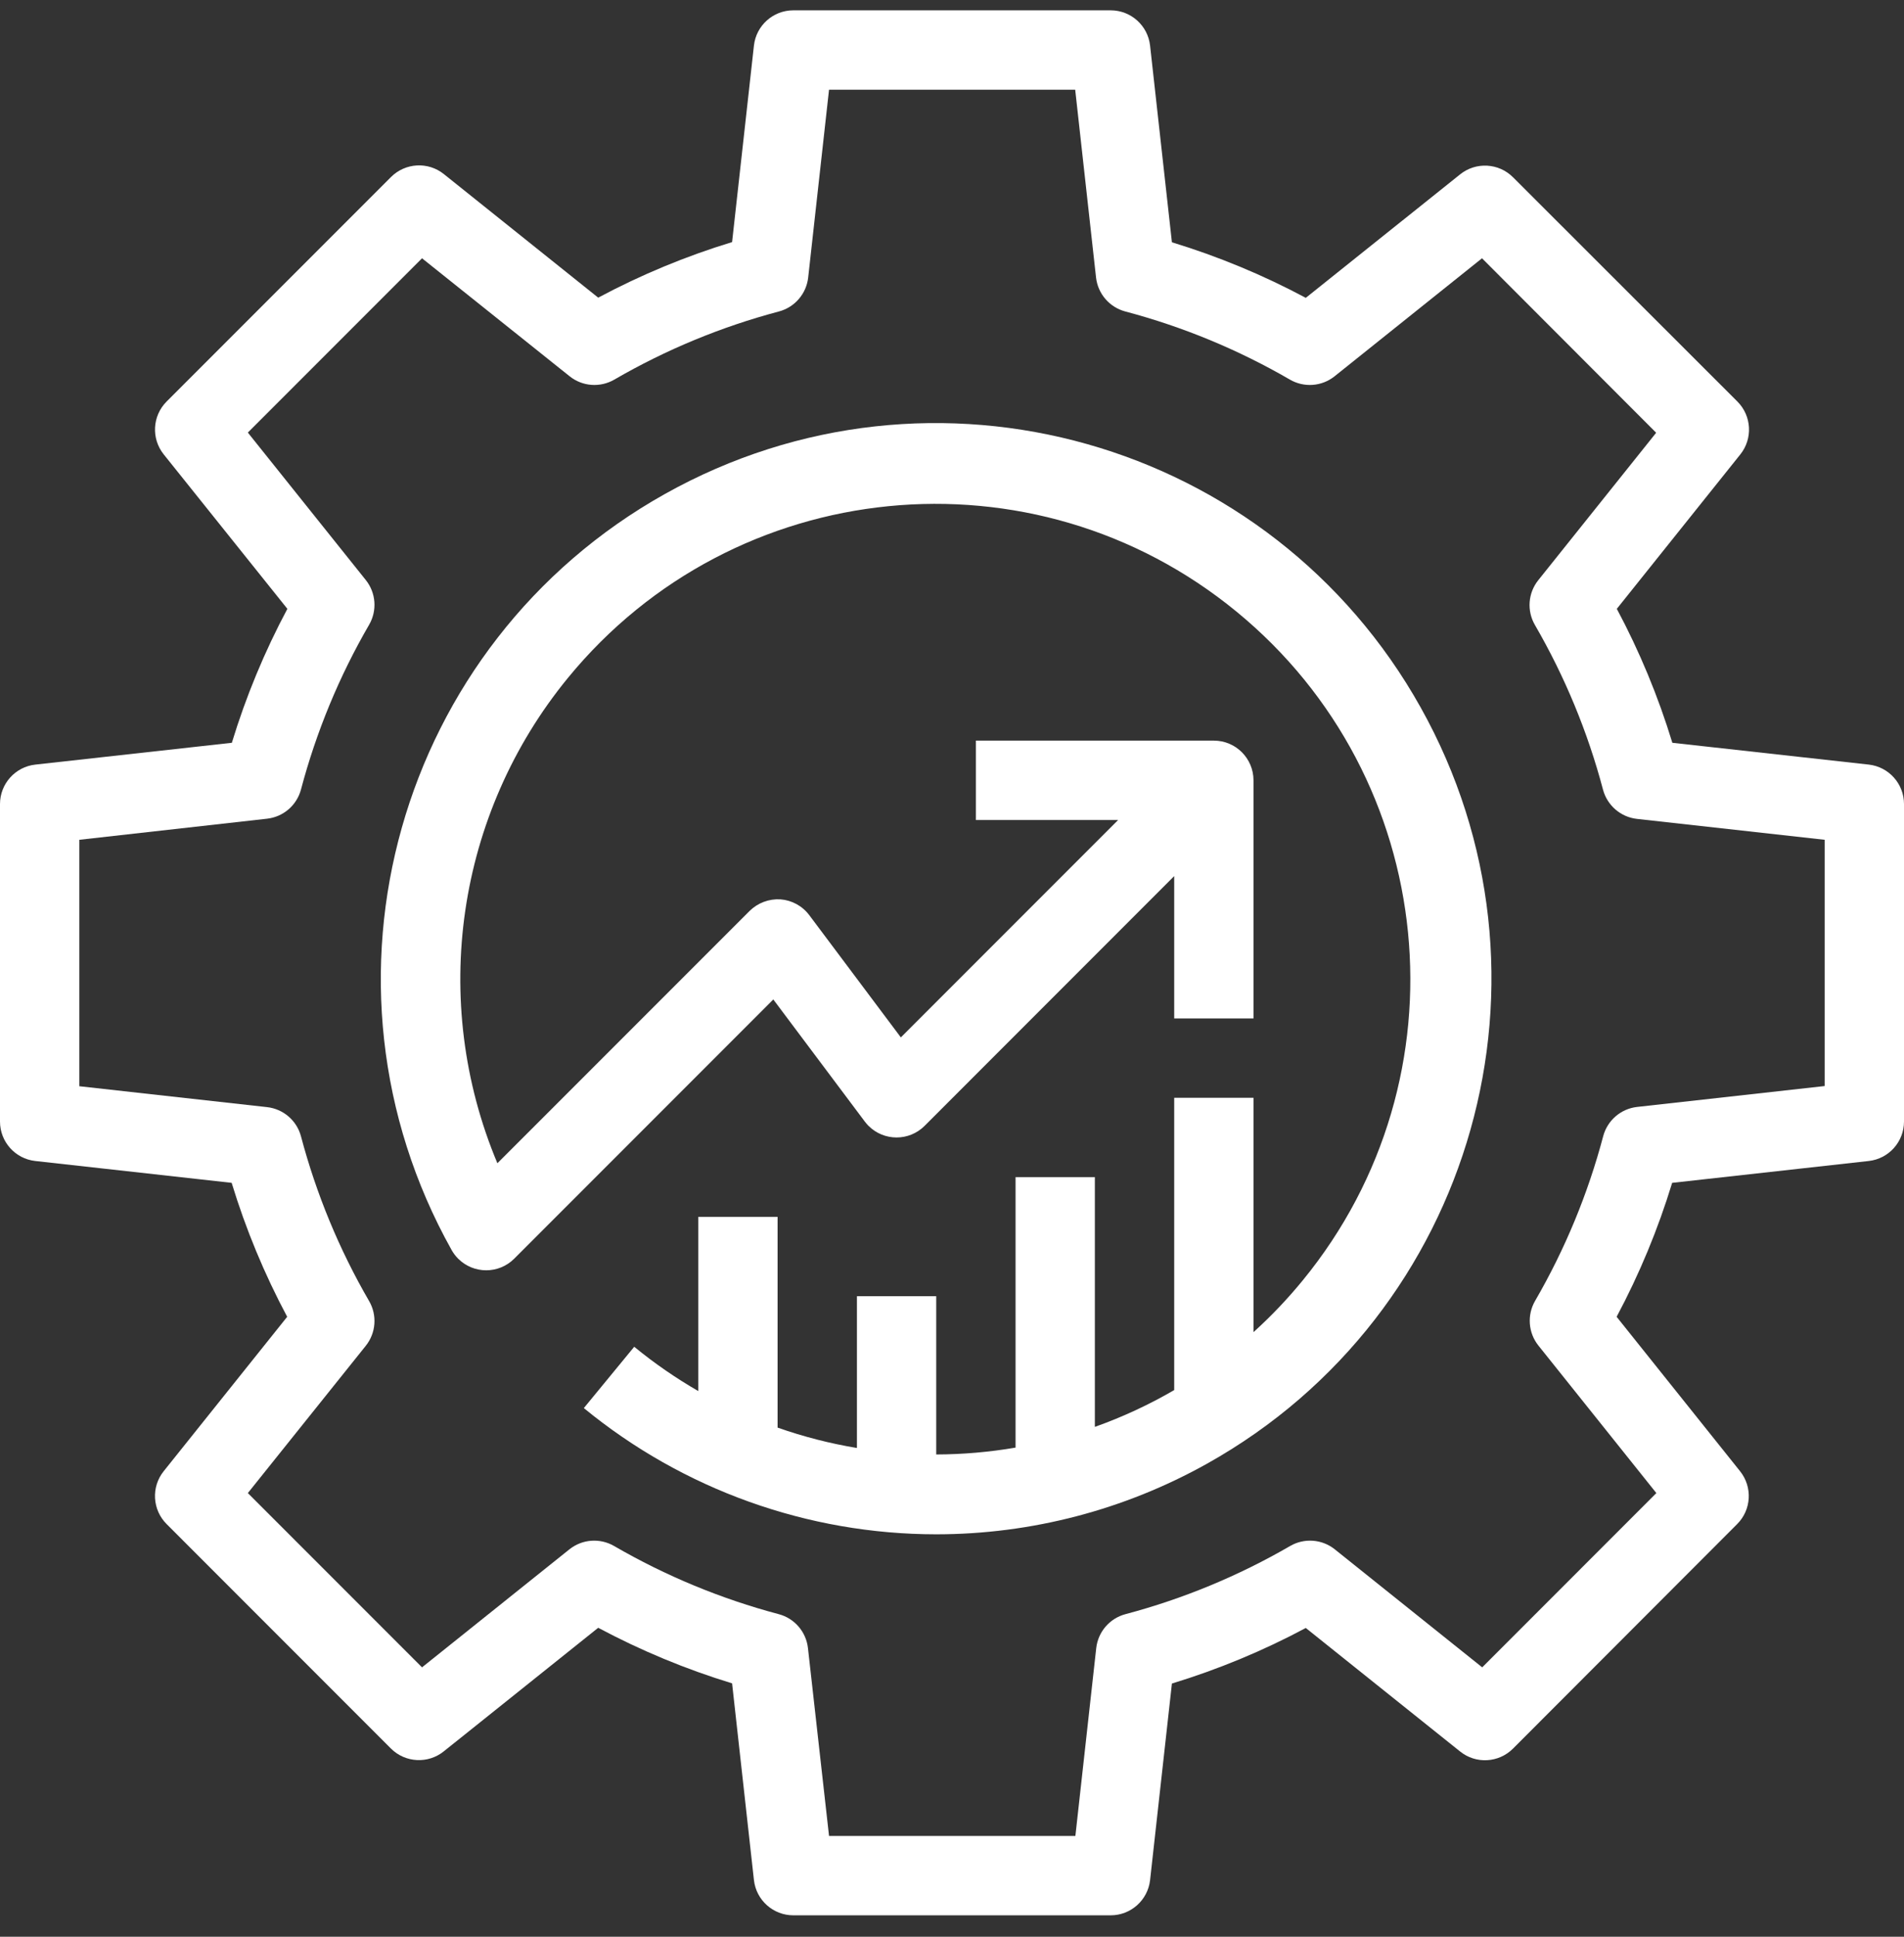 <svg width="60" height="61" viewBox="0 0 60 61" fill="none" xmlns="http://www.w3.org/2000/svg">
<rect x="0" y="0" width="60" height="61" fill="#333333" stroke="none"/>
<g clip-path="url(#clip0_1_58)">
<path d="M58.894 24.082L52.7 23.395C52.255 21.935 51.669 20.522 50.95 19.176L54.843 14.311C55.24 13.814 55.2 13.097 54.75 12.647L47.678 5.582C47.228 5.132 46.511 5.093 46.014 5.49L41.149 9.381C39.803 8.662 38.39 8.076 36.93 7.631L36.242 1.437C36.172 0.804 35.637 0.325 35 0.325H25C24.363 0.325 23.828 0.804 23.758 1.437L23.07 7.625C21.61 8.07 20.197 8.656 18.851 9.375L13.986 5.482C13.489 5.085 12.773 5.125 12.322 5.575L5.25 12.647C4.8 13.098 4.761 13.814 5.159 14.311L9.056 19.176C8.337 20.522 7.751 21.935 7.306 23.395L1.113 24.082C0.479 24.152 0 24.688 0 25.325V35.325C0 35.962 0.479 36.497 1.112 36.567L7.3 37.255C7.745 38.715 8.331 40.127 9.05 41.474L5.157 46.339C4.76 46.836 4.8 47.552 5.25 48.002L12.322 55.075C12.774 55.523 13.491 55.559 13.986 55.16L18.851 51.269C20.197 51.987 21.61 52.574 23.07 53.019L23.758 59.212C23.828 59.846 24.363 60.325 25 60.325H35C35.635 60.325 36.169 59.849 36.242 59.218L36.93 53.025C38.39 52.58 39.803 51.994 41.149 51.275L46.014 55.167C46.511 55.565 47.227 55.525 47.678 55.075L54.743 48.002C55.193 47.552 55.232 46.836 54.835 46.339L50.944 41.474C51.663 40.127 52.249 38.715 52.694 37.255L58.888 36.567C59.521 36.497 60 35.962 60 35.325V25.325C60.001 24.69 59.525 24.155 58.894 24.082ZM57.5 34.206H57.5L51.591 34.864C51.079 34.921 50.654 35.286 50.521 35.785C50.04 37.602 49.318 39.346 48.375 40.972C48.116 41.419 48.158 41.978 48.48 42.381L52.196 47.026L46.708 52.515L42.063 48.798C41.66 48.476 41.1 48.434 40.654 48.694C39.028 49.636 37.283 50.358 35.466 50.84C34.968 50.972 34.602 51.397 34.545 51.91L33.888 57.825H26.125L25.461 51.91C25.404 51.397 25.039 50.972 24.54 50.84C22.723 50.358 20.979 49.636 19.353 48.694C18.906 48.434 18.347 48.476 17.944 48.798L13.299 52.515L7.81 47.026L11.527 42.387C11.849 41.984 11.891 41.425 11.632 40.979C10.688 39.353 9.967 37.608 9.485 35.791C9.353 35.293 8.928 34.927 8.415 34.87L2.5 34.212V26.45L8.415 25.786C8.928 25.729 9.353 25.363 9.485 24.865C9.967 23.048 10.688 21.303 11.632 19.677C11.891 19.231 11.849 18.671 11.527 18.269L7.81 13.624L13.299 8.135L17.95 11.851C18.353 12.174 18.913 12.215 19.359 11.956C20.985 11.013 22.73 10.291 24.547 9.81C25.045 9.677 25.411 9.252 25.468 8.74L26.125 2.825H33.882L34.539 8.74C34.596 9.252 34.962 9.677 35.46 9.81C37.277 10.291 39.022 11.013 40.648 11.956C41.094 12.215 41.654 12.174 42.057 11.851L46.702 8.135L52.19 13.63L48.474 18.275C48.152 18.678 48.11 19.237 48.369 19.684C49.312 21.31 50.034 23.054 50.515 24.871C50.648 25.369 51.073 25.735 51.585 25.792L57.5 26.45V34.206Z" fill="#fff"/>
<path d="M44.769 22.282C40.051 13.848 29.39 10.837 20.957 15.556C12.524 20.274 9.512 30.937 14.231 39.37C14.287 39.47 14.356 39.562 14.437 39.643C14.925 40.131 15.716 40.132 16.204 39.644L24.369 31.479L27.253 35.326C27.289 35.373 27.328 35.418 27.369 35.46C27.858 35.948 28.649 35.948 29.137 35.46L37.002 27.594V32.076H39.501V24.577H39.501C39.501 23.887 38.942 23.327 38.252 23.327H30.753V25.827H35.235L28.388 32.674L25.504 28.826C25.287 28.535 24.954 28.353 24.593 28.326C24.231 28.305 23.878 28.438 23.62 28.693L15.674 36.638C13.526 31.524 14.381 25.641 17.897 21.351C23.137 14.956 32.569 14.021 38.962 19.261C45.356 24.502 46.292 33.934 41.051 40.329C40.569 40.918 40.05 41.461 39.501 41.957V34.576H37.002V43.782C36.201 44.248 35.364 44.635 34.502 44.941V37.076H32.003V45.594C31.177 45.735 30.341 45.808 29.503 45.81V40.825H27.004V45.606C26.159 45.466 25.323 45.252 24.504 44.964V38.326H22.004V43.813C21.306 43.41 20.63 42.946 19.986 42.418L18.398 44.349C21.529 46.918 25.453 48.323 29.503 48.325C32.493 48.324 35.434 47.557 38.043 46.097C46.476 41.378 49.488 30.716 44.769 22.282Z" fill="#fff"/>
</g>
<defs>
<clipPath id="clip0_1_58">
<rect width="60" height="60" fill="#58766a" transform="translate(0 0.325)"/>
</clipPath>
</defs>
</svg>
